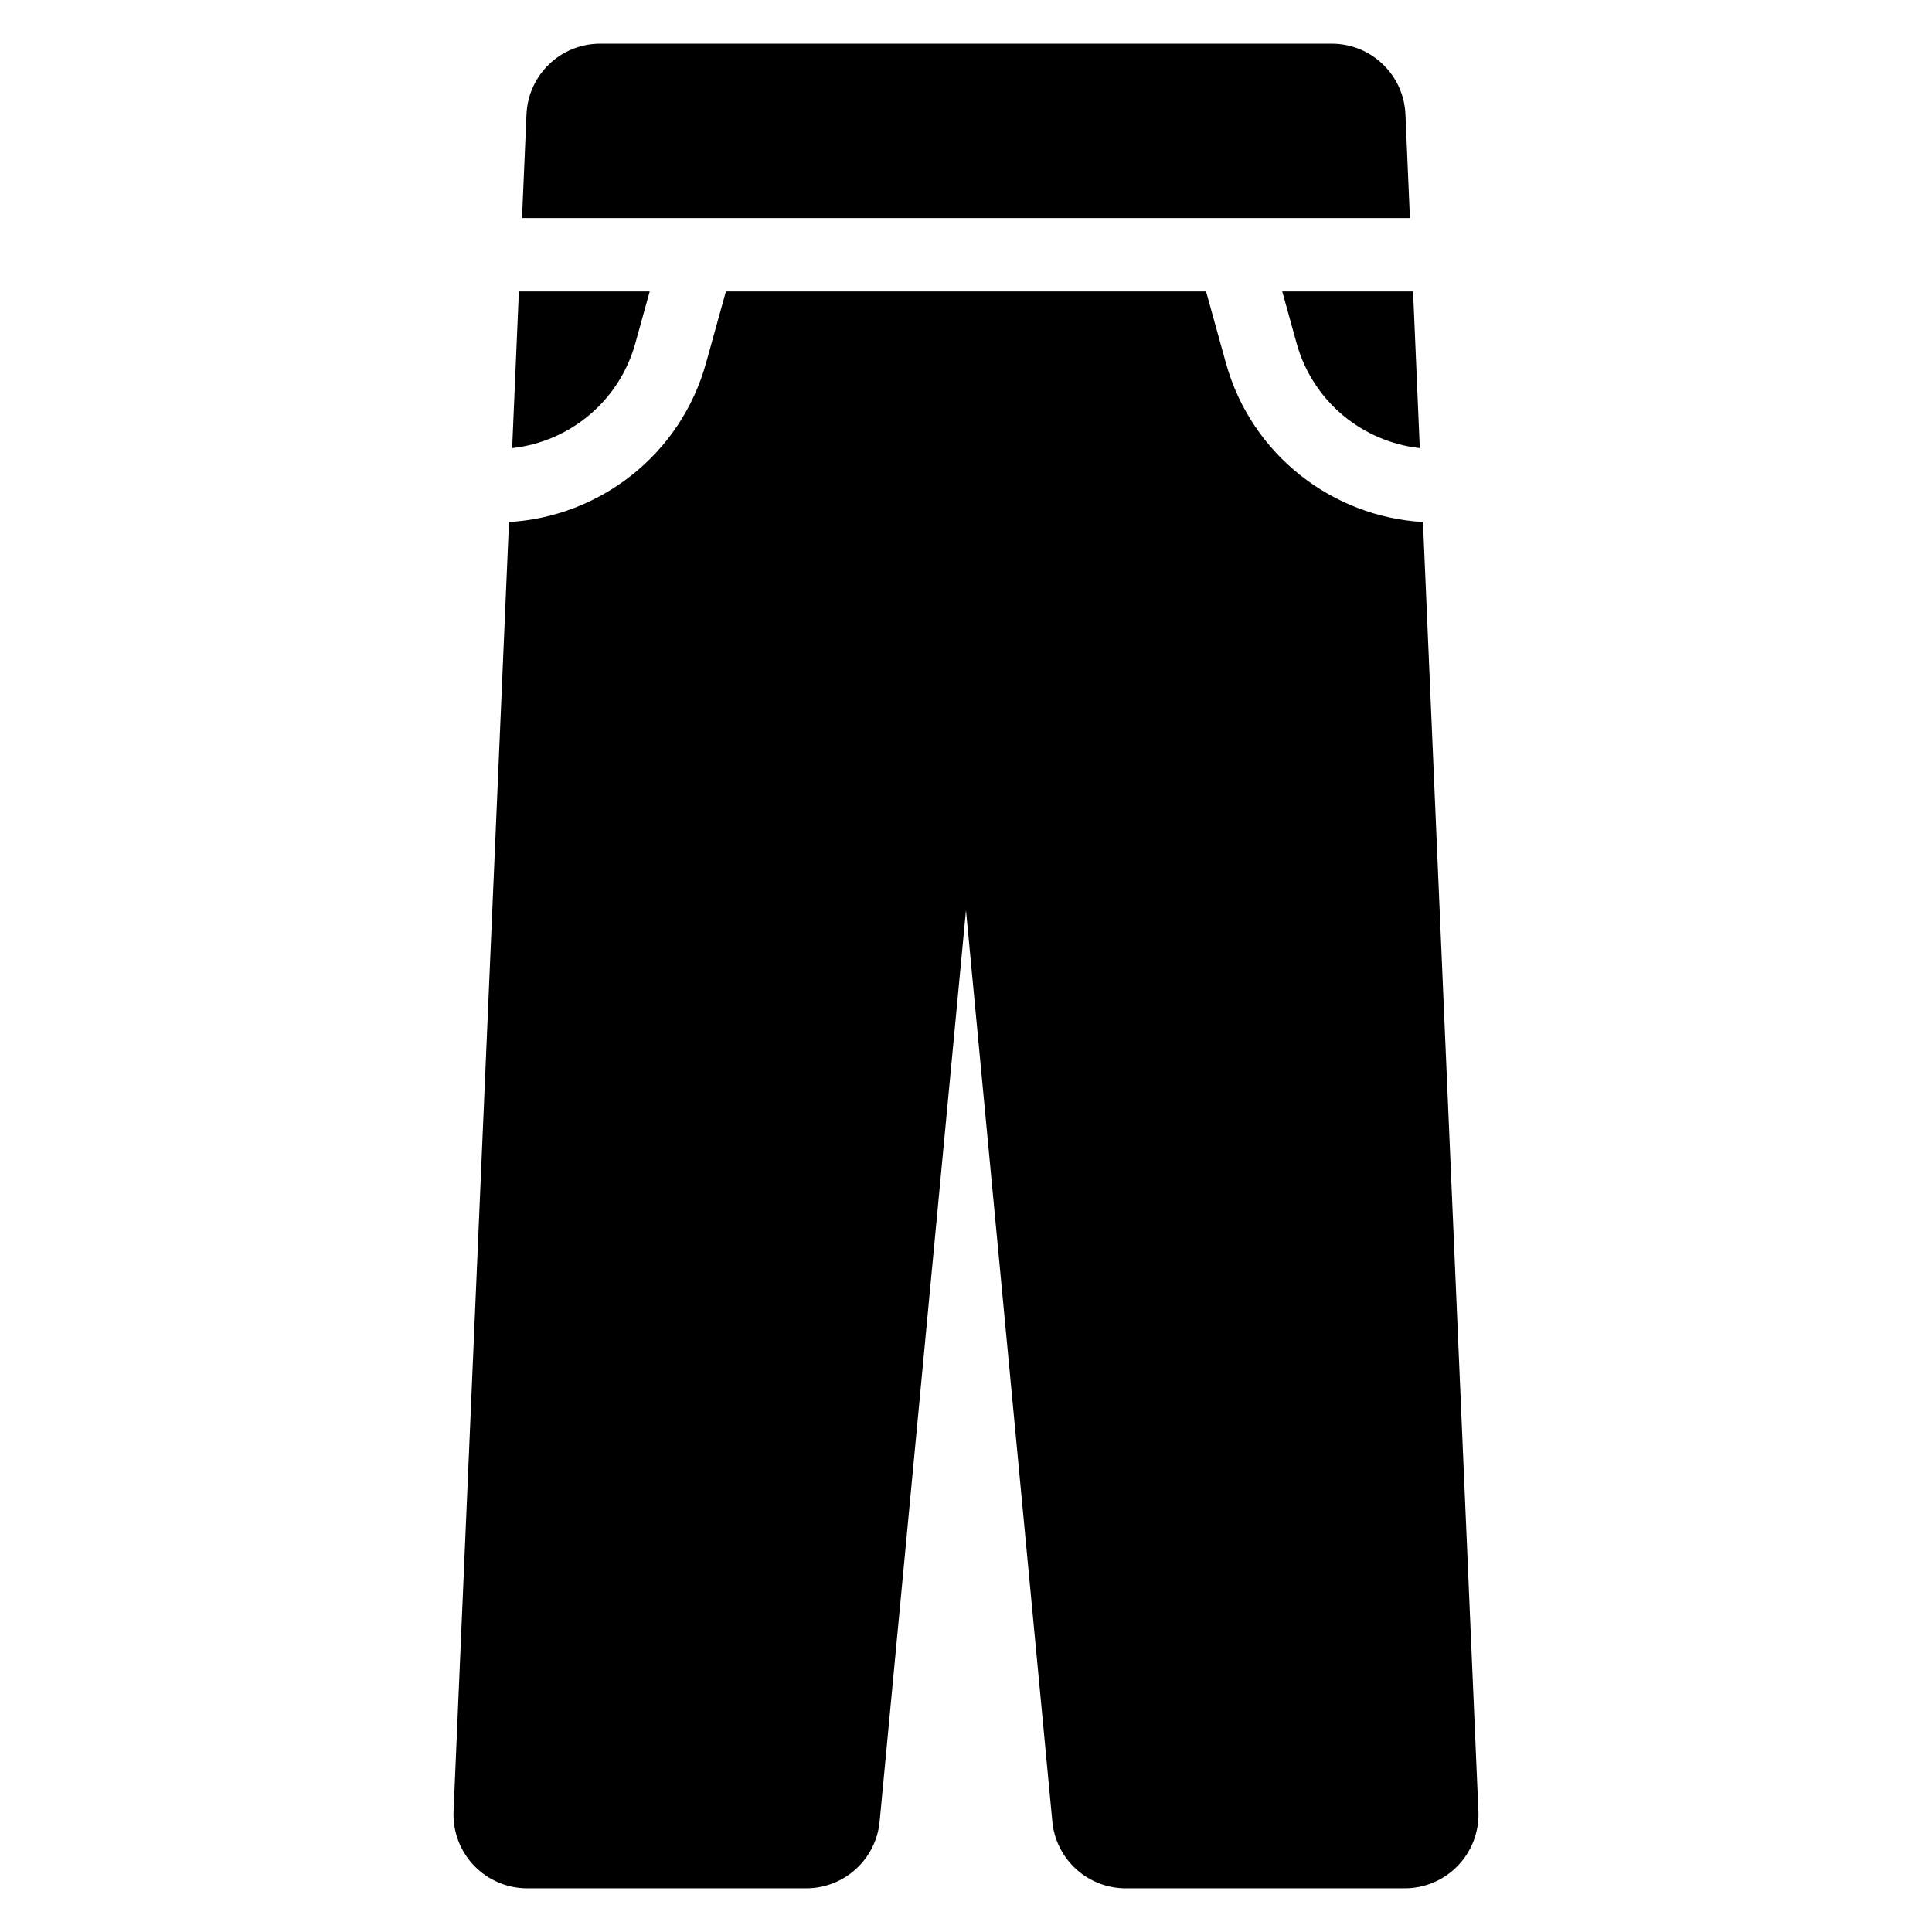 <?xml version="1.0" encoding="UTF-8"?>
<!-- Uploaded to: SVG Repo, www.svgrepo.com, Generator: SVG Repo Mixer Tools -->
<svg fill="#000000" width="800px" height="800px" version="1.1" viewBox="144 144 512 512" xmlns="http://www.w3.org/2000/svg">
 <path d="m463.62 221.24h-127.25l-5.258 18.957c-6.777 24.414-28.273 40.758-52.227 42.145l-14.691 341.69c-0.23 5.328 1.727 10.516 5.418 14.367 3.688 3.852 8.789 6.027 14.117 6.027h73.914c10.086 0 18.516-7.668 19.469-17.707l22.883-241.51 22.883 241.51c0.953 10.043 9.383 17.707 19.469 17.707h73.914c5.328 0 10.43-2.176 14.117-6.027 3.691-3.852 5.648-9.039 5.418-14.367l-14.691-341.69c-23.953-1.387-45.449-17.734-52.227-42.145zm-147.44 0h-34.672l-1.781 41.512c15.07-1.652 28.332-12.258 32.637-27.758zm204.08 41.512c-15.07-1.652-28.332-12.258-32.637-27.758l-3.816-13.754h34.672zm-237.91-60.965h235.29l-1.184-27.496c-0.449-10.461-9.059-18.715-19.535-18.715h-193.86c-10.477 0-19.086 8.254-19.535 18.715l-1.184 27.496z" fill-rule="evenodd"/>
</svg>